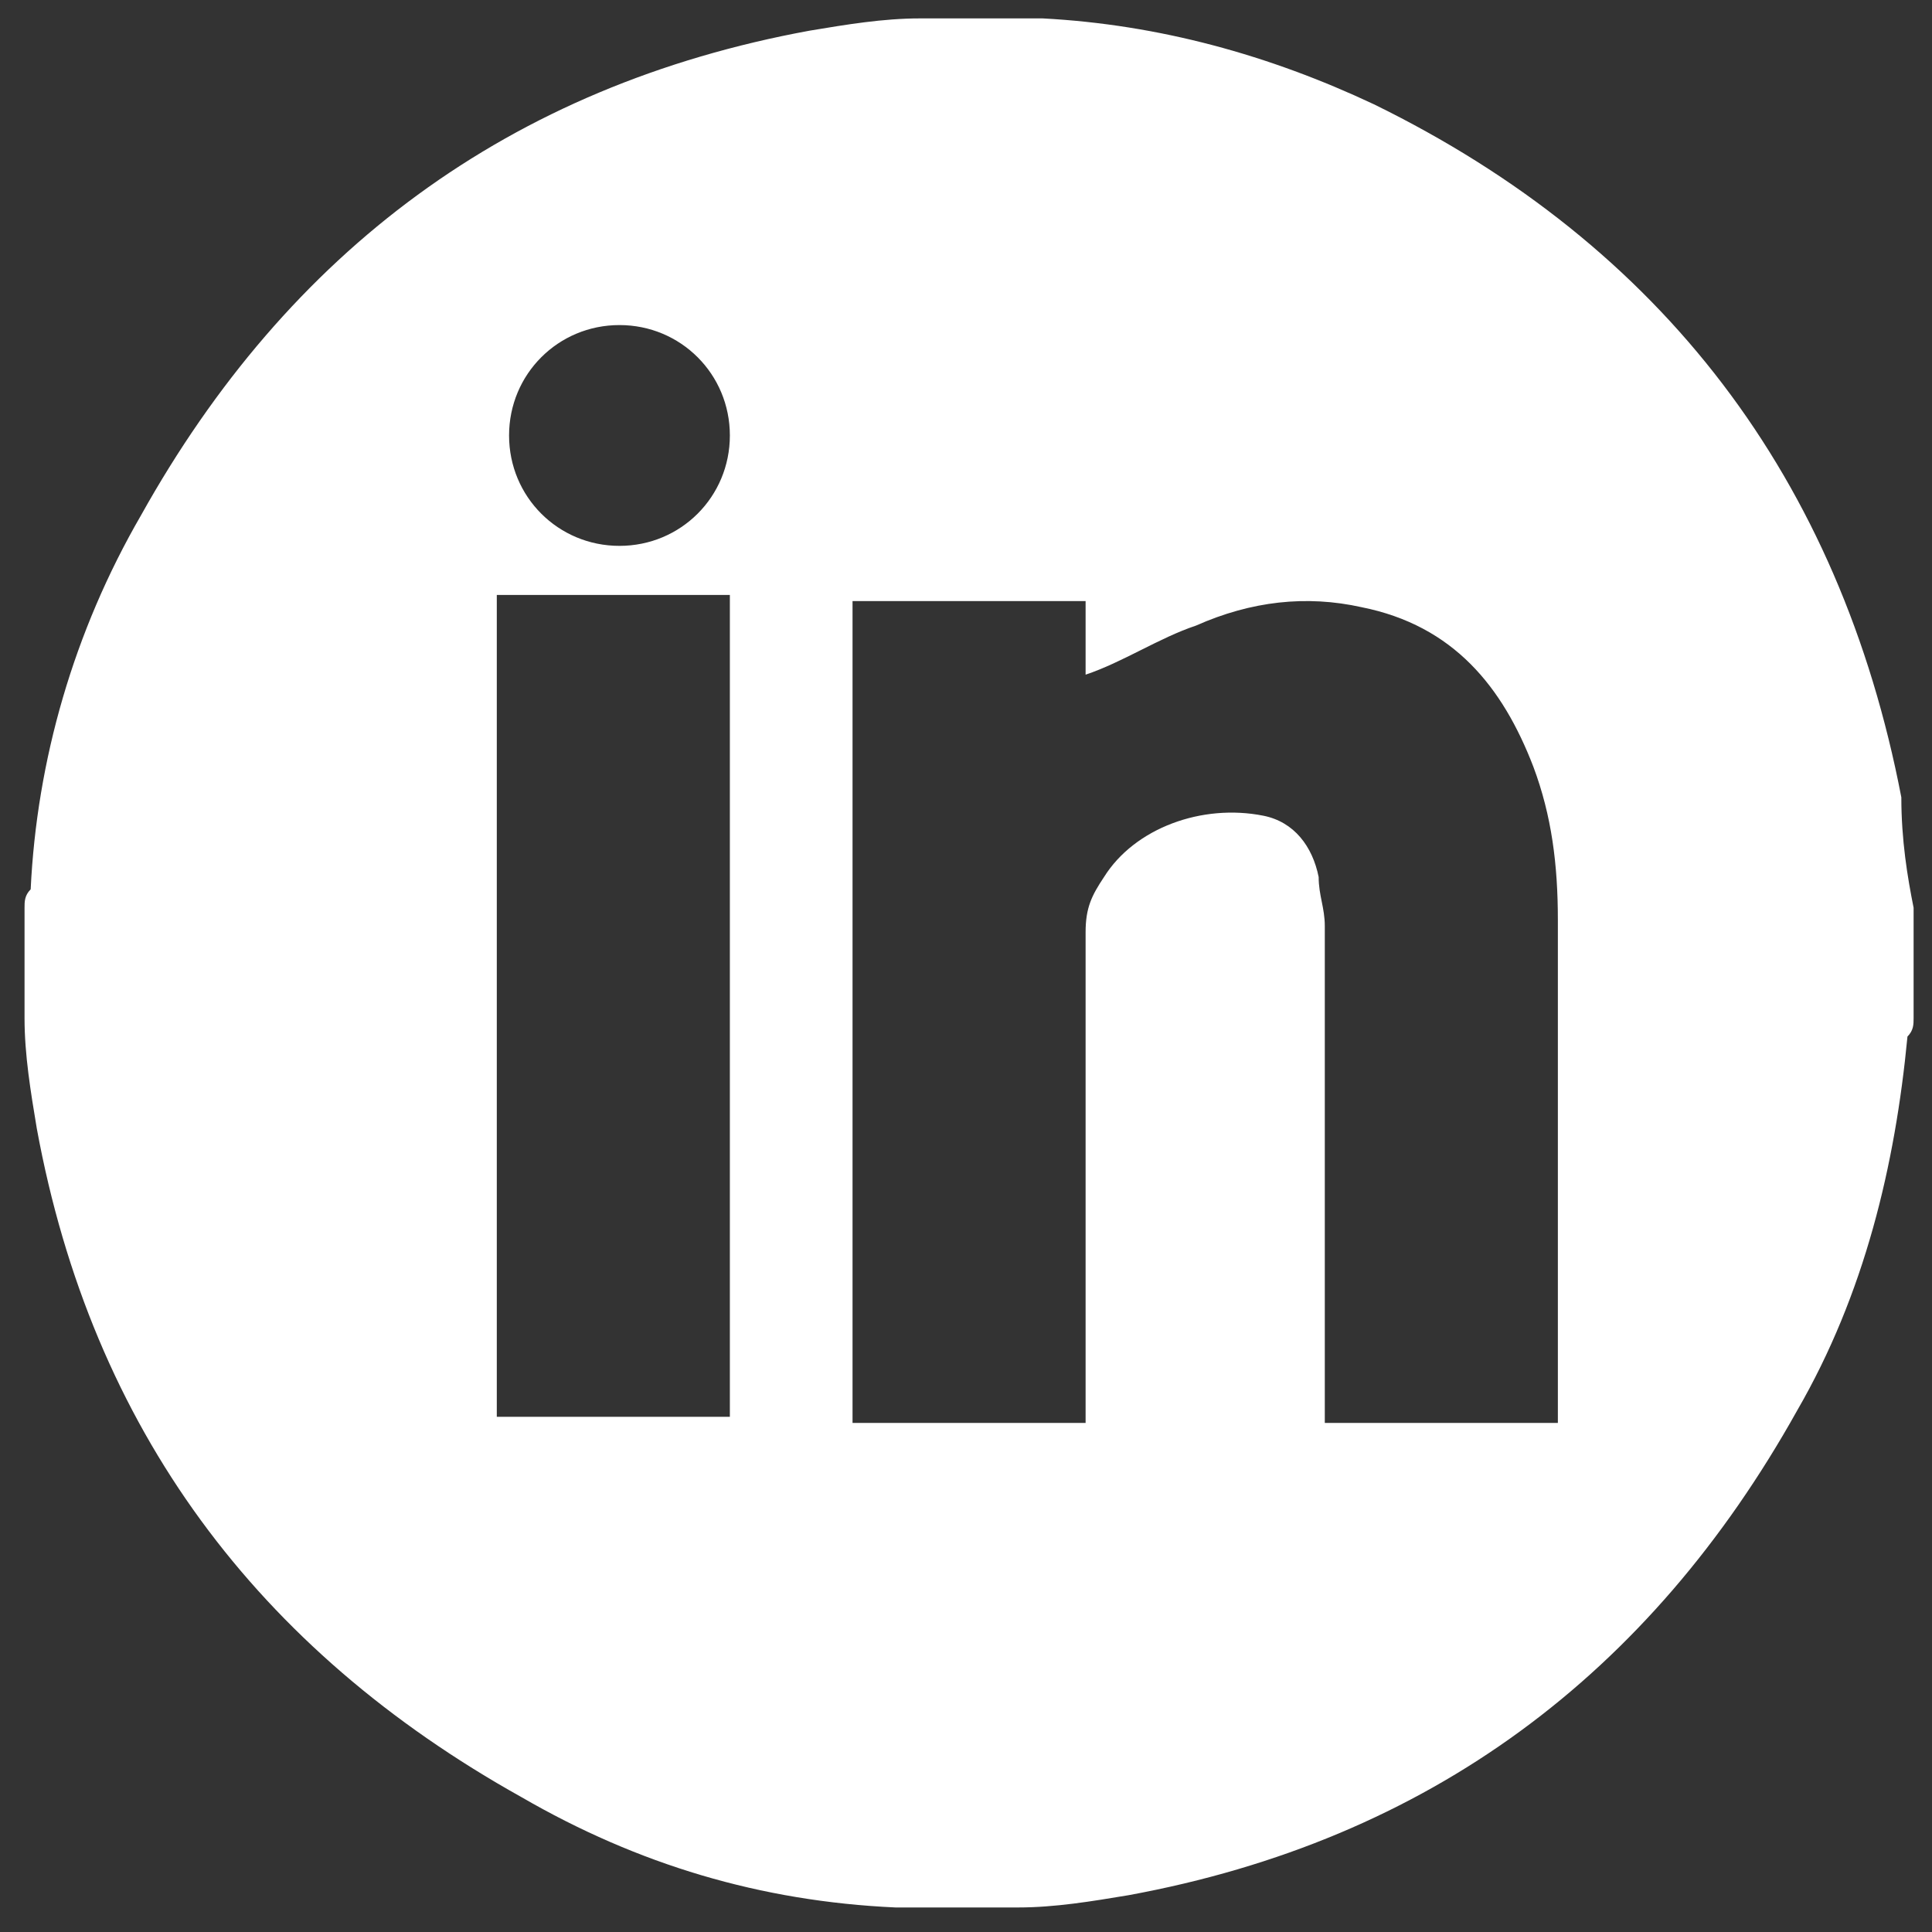 <?xml version="1.0" encoding="utf-8"?>
<!-- Generator: Adobe Illustrator 22.0.0, SVG Export Plug-In . SVG Version: 6.00 Build 0)  -->
<svg version="1.1" id="Layer_1" xmlns="http://www.w3.org/2000/svg" xmlns:xlink="http://www.w3.org/1999/xlink" x="0px" y="0px"
	 viewBox="0 0 31.5 31.5" width="31.5px" height="31.5px" style="enable-background:new 0 0 31.5 31.5;" xml:space="preserve">
<rect x="0" y="0" width="31.5" height="31.5" fill="#333333" stroke="none"/>
<style type="text/css">
	.st0{fill-rule:evenodd;clip-rule:evenodd;fill:#FFFFFF;}
</style>
<g>
	<g>
		<path class="st0" d="M31.2,14.8c0,0.6,0,1.2,0,1.8c0,0.1,0,0.2-0.1,0.3c-0.2,2.1-0.7,4.2-1.8,6.1c-2.4,4.3-6,7-10.9,7.9
			c-0.6,0.1-1.2,0.2-1.8,0.2c-0.6,0-1.2,0-1.8,0c-0.1,0-0.2,0-0.2,0c-2.2-0.1-4.2-0.7-6.1-1.8c-4.3-2.4-7-6-7.9-10.9
			c-0.1-0.6-0.2-1.2-0.2-1.8c0-0.6,0-1.2,0-1.8c0-0.1,0-0.2,0.1-0.3c0.1-2.1,0.7-4.2,1.8-6.1c2.4-4.3,6-7,10.9-7.9
			c0.6-0.1,1.2-0.2,1.8-0.2c0.6,0,1.2,0,1.8,0c0.1,0,0.2,0,0.2,0c1.9,0.1,3.7,0.6,5.4,1.4c4.7,2.3,7.6,6.1,8.6,11.3
			C31,13.7,31.1,14.3,31.2,14.8z M17.7,23.2c0-0.1,0-0.3,0-0.4c0-2.5,0-5.1,0-7.6c0-0.4,0.1-0.6,0.3-0.9c0.5-0.8,1.6-1.2,2.6-1
			c0.5,0.1,0.8,0.5,0.9,1c0,0.3,0.1,0.5,0.1,0.8c0,2.6,0,5.2,0,7.8c0,0.1,0,0.2,0,0.3c1.3,0,2.6,0,3.8,0c0-0.1,0-0.1,0-0.1
			c0-2.7,0-5.4,0-8.1c0-0.9-0.1-1.7-0.4-2.5c-0.5-1.3-1.3-2.3-2.8-2.6c-0.9-0.2-1.8-0.1-2.7,0.3c-0.6,0.2-1.2,0.6-1.8,0.8
			c0-0.4,0-0.8,0-1.2c-1.3,0-2.6,0-3.8,0c0,4.5,0,9,0,13.4C15.1,23.2,16.4,23.2,17.7,23.2z M8.1,9.7c0,4.5,0,9,0,13.4
			c1.3,0,2.6,0,3.8,0c0-4.5,0-9,0-13.4C10.6,9.7,9.4,9.7,8.1,9.7z M10.1,8.9c1,0,1.8-0.8,1.8-1.8c0-1-0.8-1.8-1.8-1.8
			c-1,0-1.8,0.8-1.8,1.8C8.3,8.1,9.1,8.9,10.1,8.9z"/>
	</g>
</g>
</svg>
